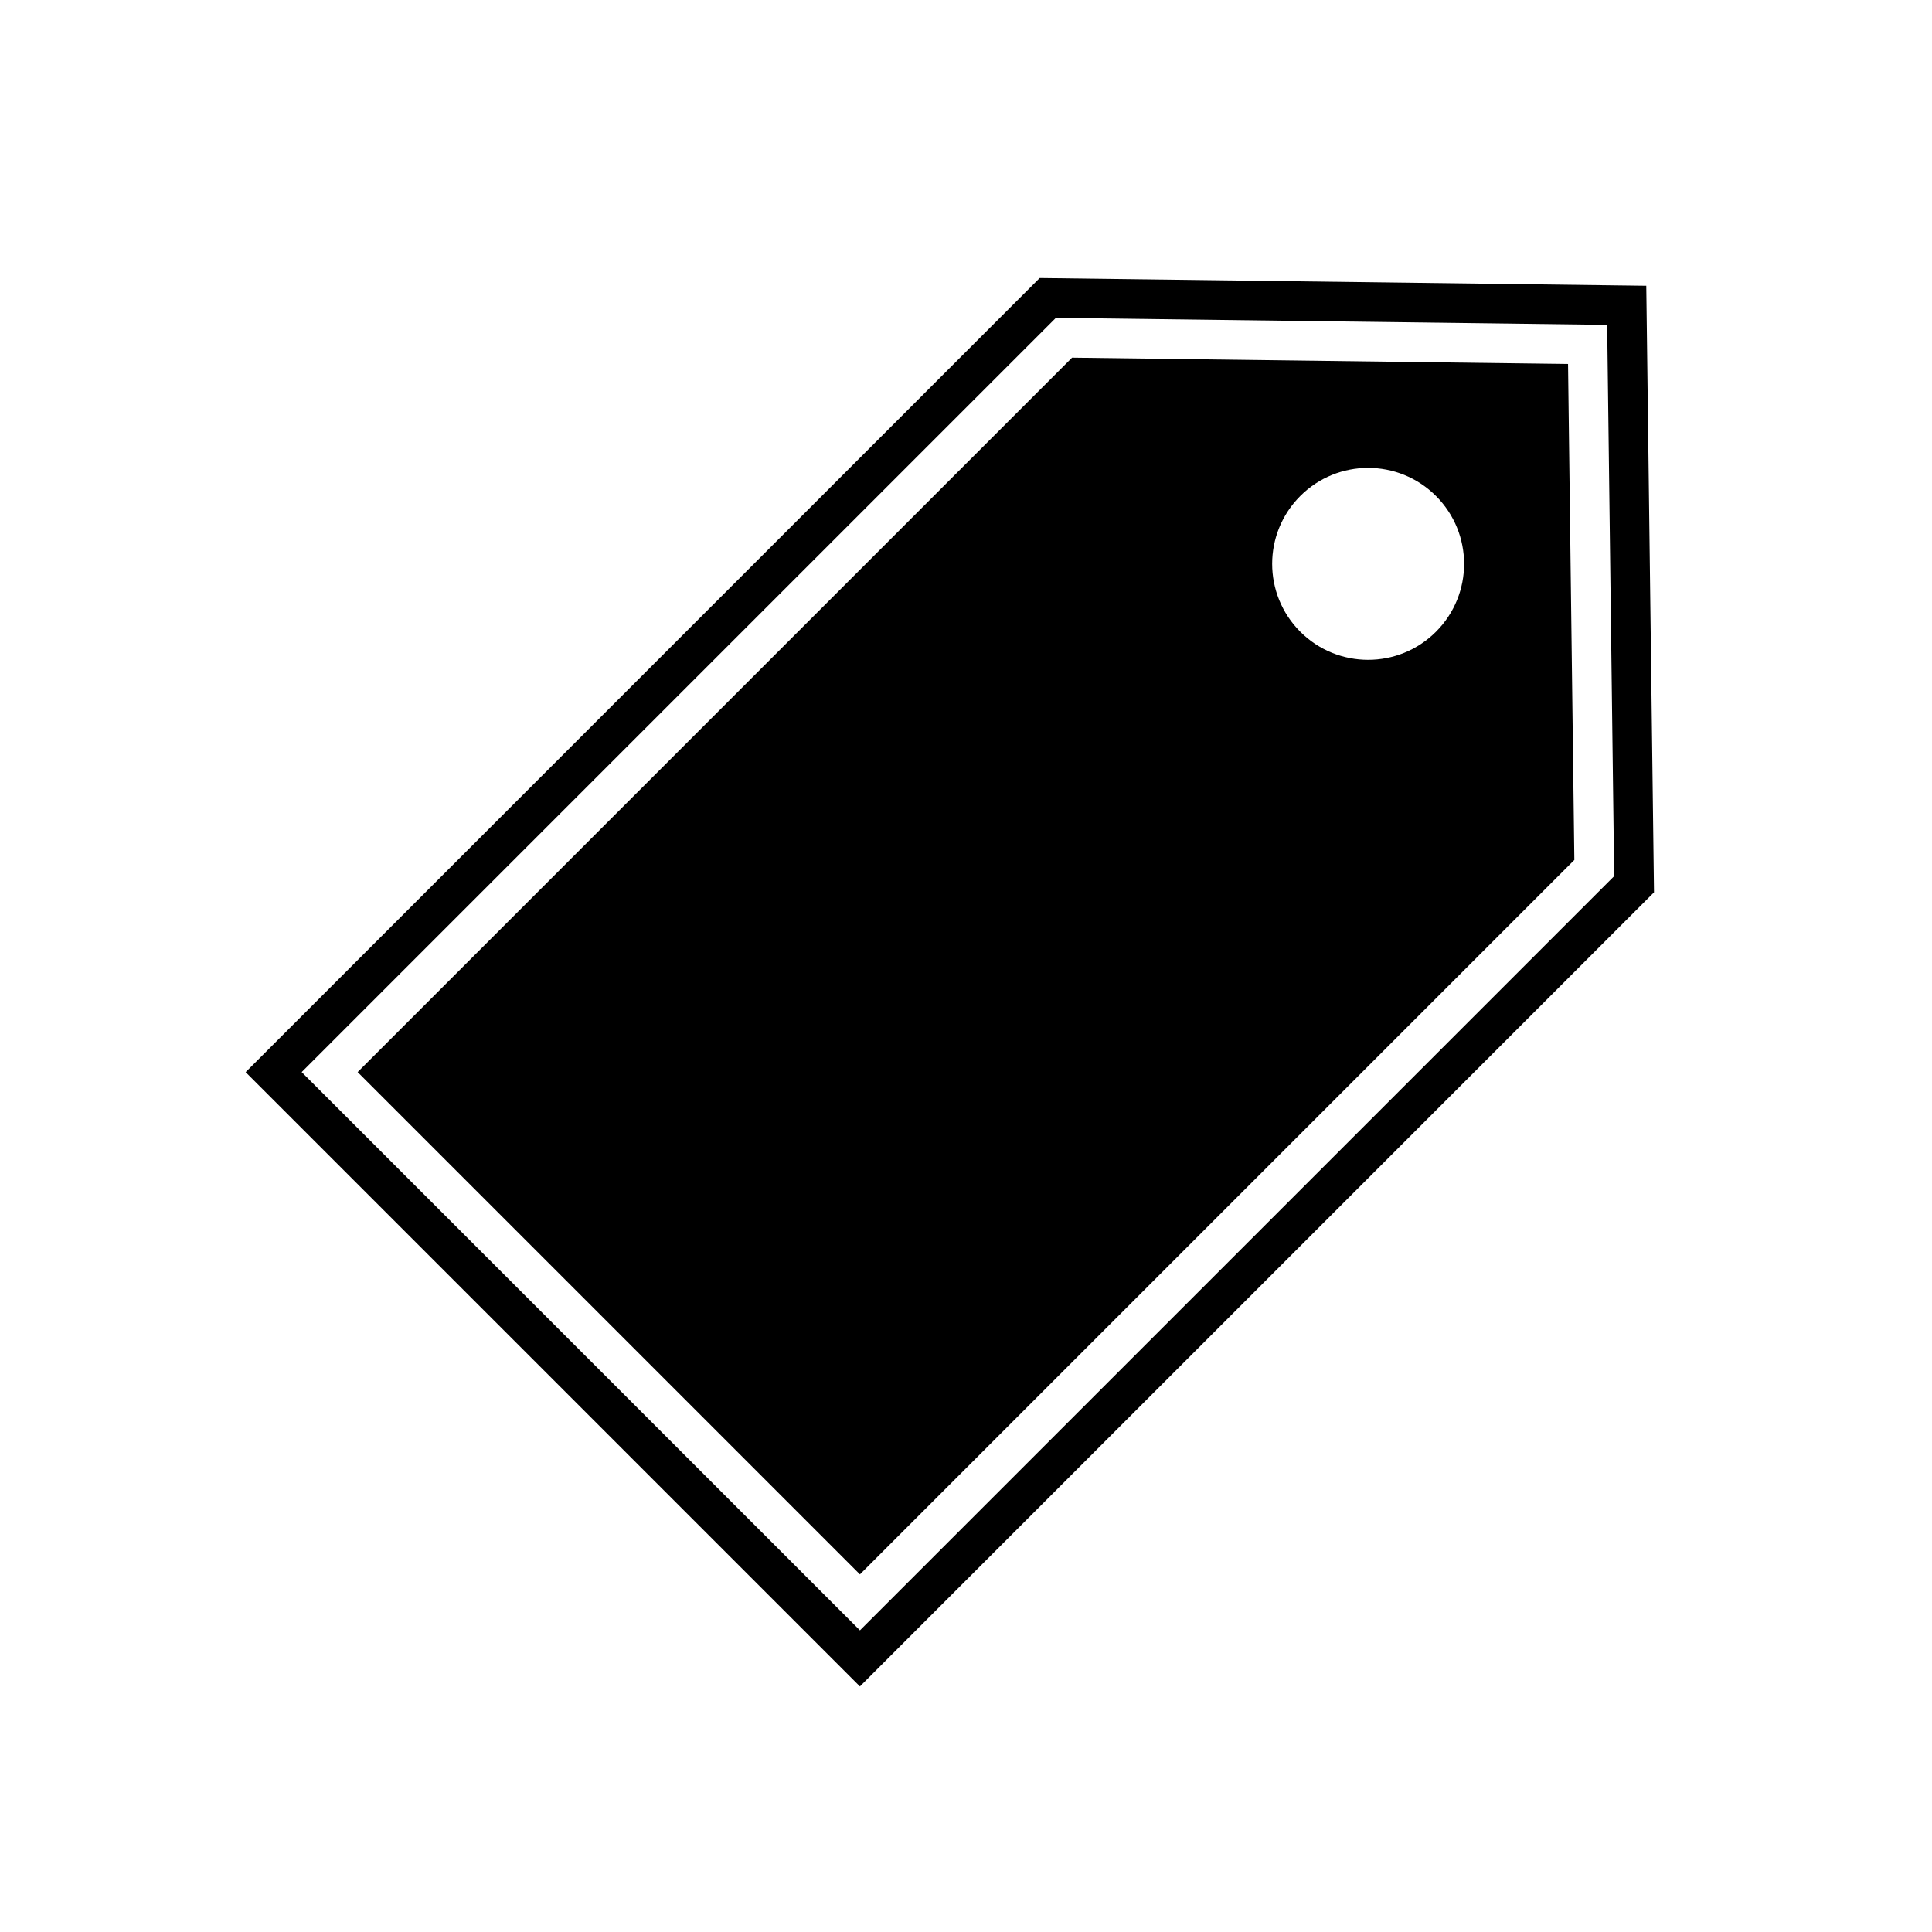 <?xml version="1.0" encoding="UTF-8"?>
<!-- Uploaded to: ICON Repo, www.svgrepo.com, Generator: ICON Repo Mixer Tools -->
<svg fill="#000000" width="800px" height="800px" version="1.1" viewBox="144 144 512 512" xmlns="http://www.w3.org/2000/svg">
 <g fill-rule="evenodd">
  <path d="m419.53 217.68 160.75 2.047 2.047 160.75-210.44 210.44-162.79-162.79zm4.293 10.551-199.88 199.88 147.95 147.95 199.88-199.88-1.859-146.09z"/>
  <path d="m506.57 318.86c-6.508 0-13.02-2.484-17.984-7.449s-7.449-11.477-7.449-17.984c0-6.508 2.484-13.02 7.449-17.984s11.477-7.449 17.984-7.449c6.508 0 13.02 2.484 17.984 7.449s7.449 11.477 7.449 17.984c0 6.508-2.484 13.02-7.449 17.984s-11.477 7.449-17.984 7.449zm-78.461-80.078-189.33 189.33 133.11 133.11 189.33-189.33-1.672-131.43z"/>
 </g>
</svg>
